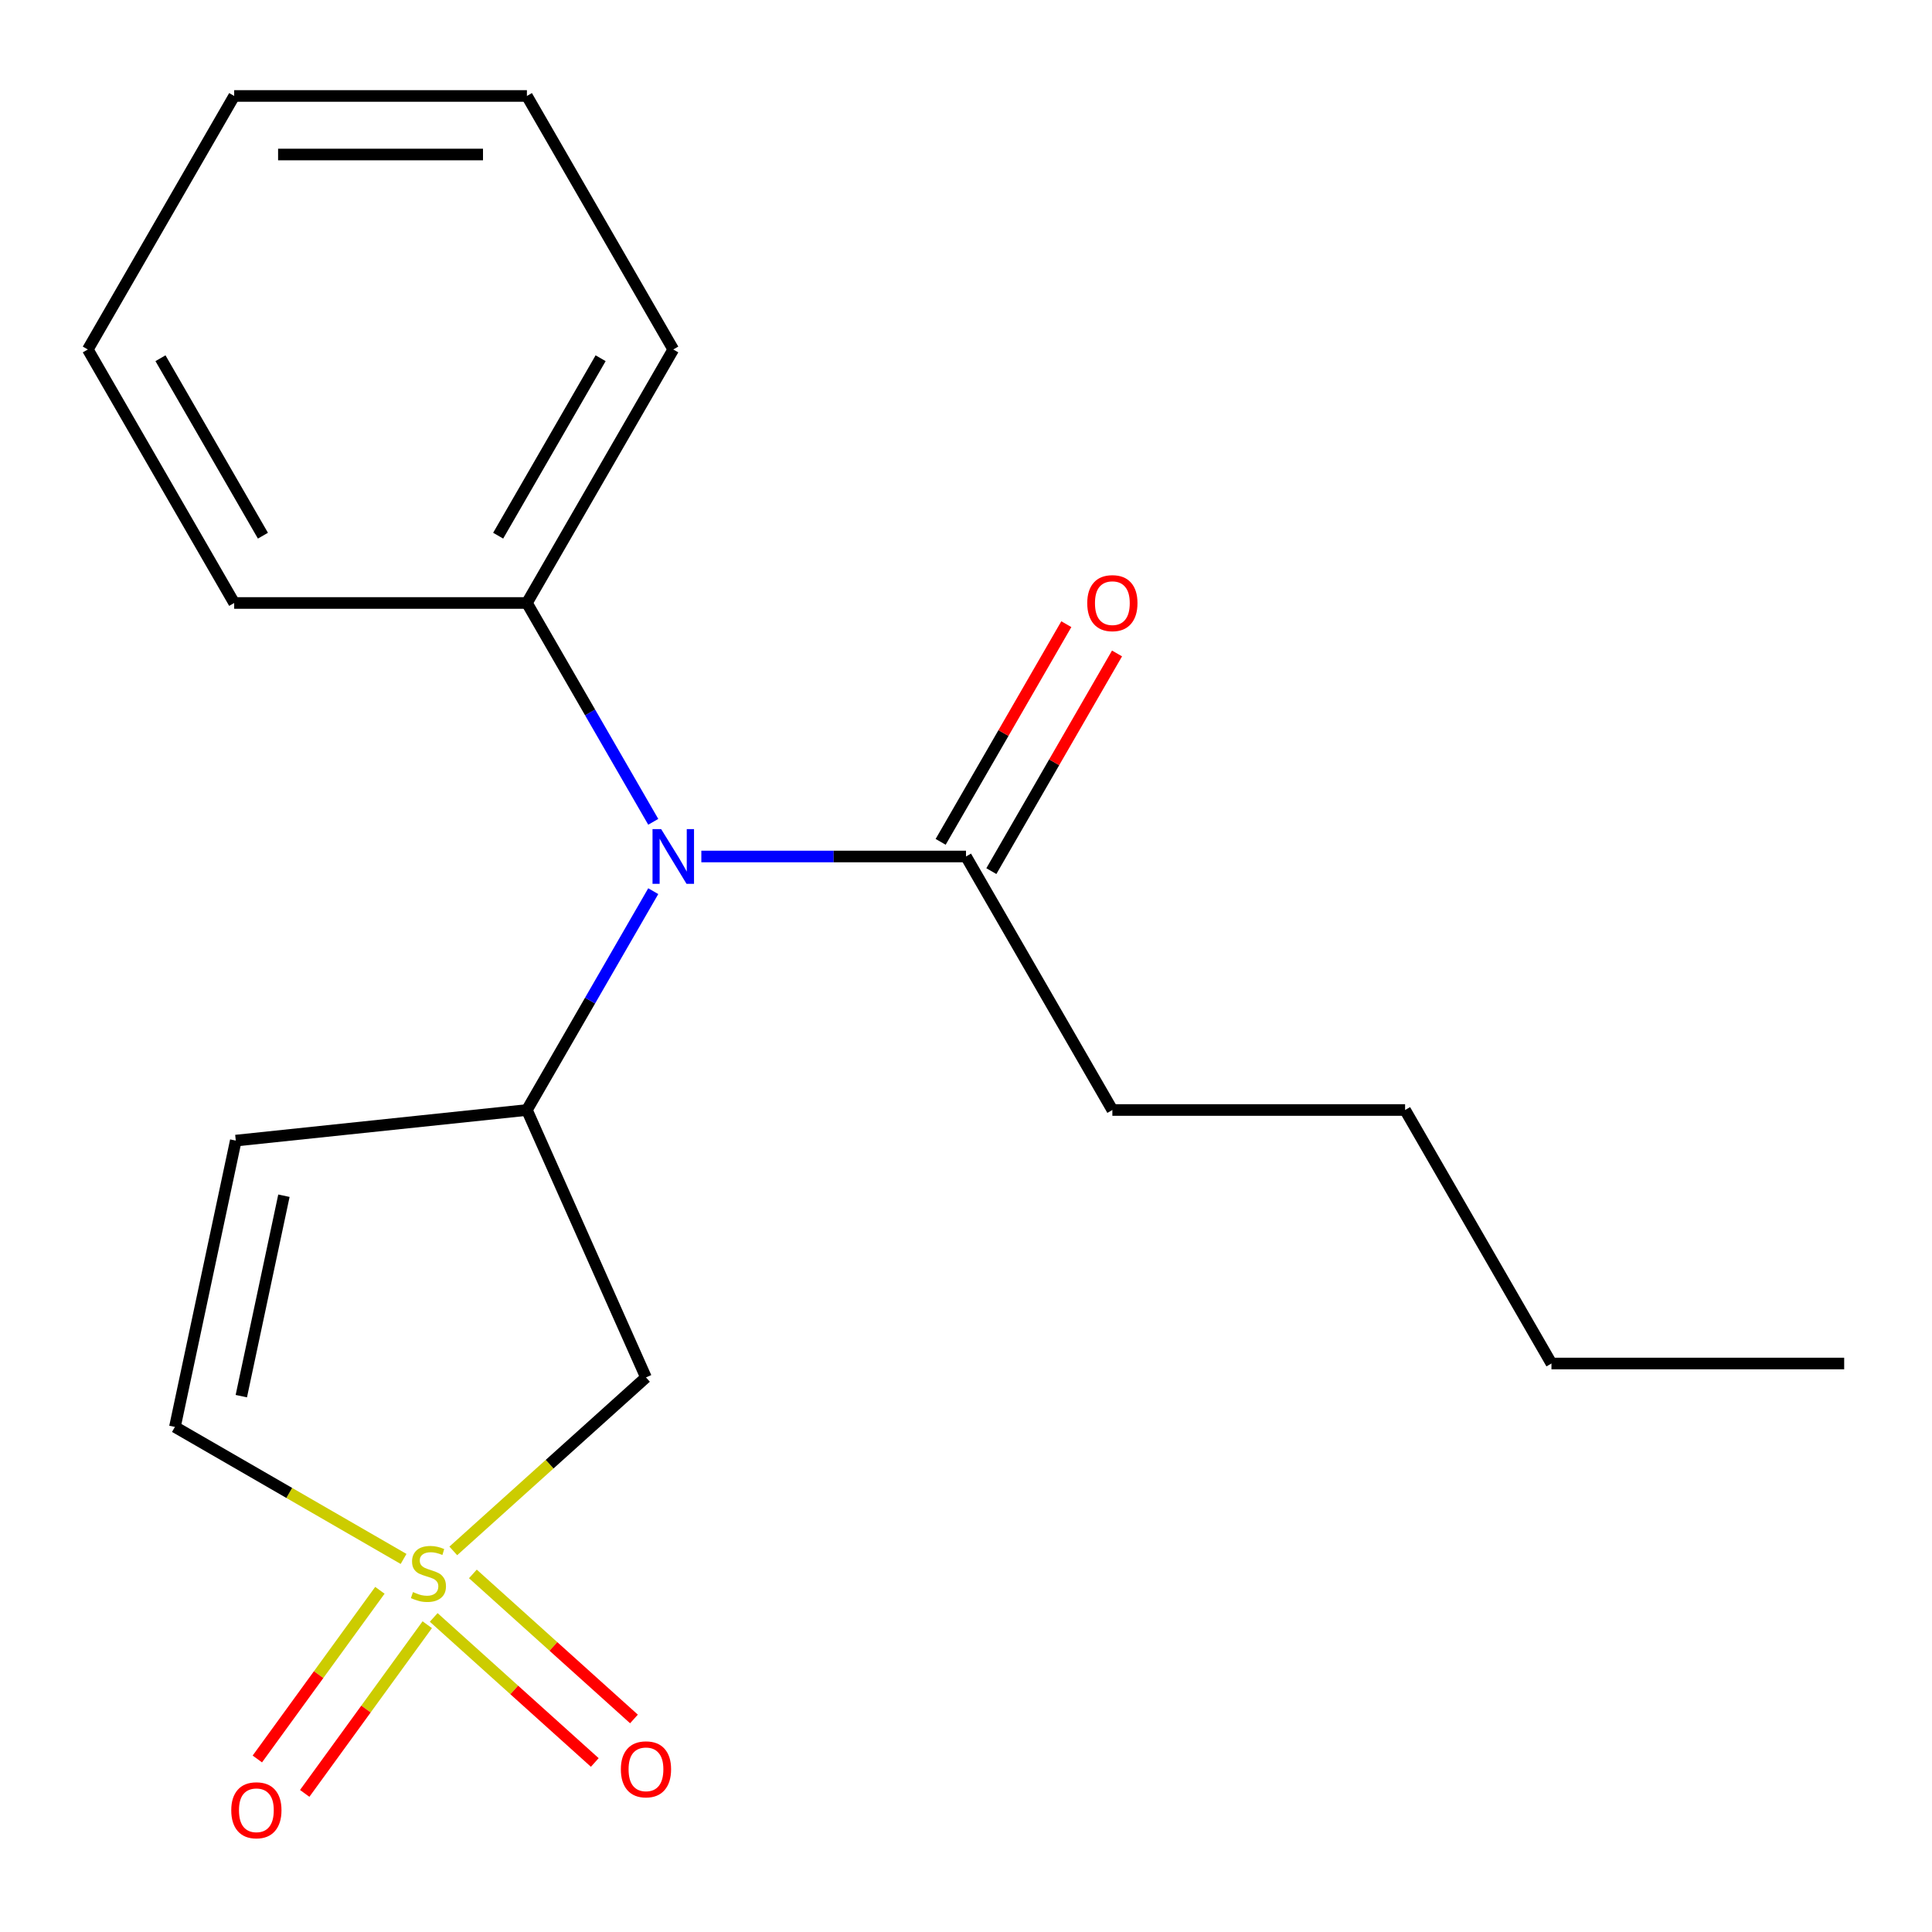 <?xml version='1.0' encoding='iso-8859-1'?>
<svg version='1.1' baseProfile='full'
              xmlns='http://www.w3.org/2000/svg'
                      xmlns:rdkit='http://www.rdkit.org/xml'
                      xmlns:xlink='http://www.w3.org/1999/xlink'
                  xml:space='preserve'
width='1000px' height='1000px' viewBox='0 0 1000 1000'>
<!-- END OF HEADER -->
<rect style='opacity:1.0;fill:#FFFFFF;stroke:none' width='1000' height='1000' x='0' y='0'> </rect>
<path class='bond-1' d='M 234.624,802.747 L 284.489,757.849' style='fill:none;fill-rule:evenodd;stroke:#CCCC00;stroke-width:6px;stroke-linecap:butt;stroke-linejoin:miter;stroke-opacity:1' />
<path class='bond-1' d='M 284.489,757.849 L 334.354,712.95' style='fill:none;fill-rule:evenodd;stroke:#000000;stroke-width:6px;stroke-linecap:butt;stroke-linejoin:miter;stroke-opacity:1' />
<path class='bond-4' d='M 208.888,806.904 L 149.714,772.74' style='fill:none;fill-rule:evenodd;stroke:#CCCC00;stroke-width:6px;stroke-linecap:butt;stroke-linejoin:miter;stroke-opacity:1' />
<path class='bond-4' d='M 149.714,772.74 L 90.54,738.576' style='fill:none;fill-rule:evenodd;stroke:#000000;stroke-width:6px;stroke-linecap:butt;stroke-linejoin:miter;stroke-opacity:1' />
<path class='bond-6' d='M 224.486,837.179 L 266.173,874.715' style='fill:none;fill-rule:evenodd;stroke:#CCCC00;stroke-width:6px;stroke-linecap:butt;stroke-linejoin:miter;stroke-opacity:1' />
<path class='bond-6' d='M 266.173,874.715 L 307.861,912.25' style='fill:none;fill-rule:evenodd;stroke:#FF0000;stroke-width:6px;stroke-linecap:butt;stroke-linejoin:miter;stroke-opacity:1' />
<path class='bond-6' d='M 244.763,814.66 L 286.45,852.195' style='fill:none;fill-rule:evenodd;stroke:#CCCC00;stroke-width:6px;stroke-linecap:butt;stroke-linejoin:miter;stroke-opacity:1' />
<path class='bond-6' d='M 286.45,852.195 L 328.137,889.731' style='fill:none;fill-rule:evenodd;stroke:#FF0000;stroke-width:6px;stroke-linecap:butt;stroke-linejoin:miter;stroke-opacity:1' />
<path class='bond-7' d='M 196.631,823.139 L 164.915,866.792' style='fill:none;fill-rule:evenodd;stroke:#CCCC00;stroke-width:6px;stroke-linecap:butt;stroke-linejoin:miter;stroke-opacity:1' />
<path class='bond-7' d='M 164.915,866.792 L 133.199,910.445' style='fill:none;fill-rule:evenodd;stroke:#FF0000;stroke-width:6px;stroke-linecap:butt;stroke-linejoin:miter;stroke-opacity:1' />
<path class='bond-7' d='M 221.146,840.95 L 189.43,884.604' style='fill:none;fill-rule:evenodd;stroke:#CCCC00;stroke-width:6px;stroke-linecap:butt;stroke-linejoin:miter;stroke-opacity:1' />
<path class='bond-7' d='M 189.43,884.604 L 157.714,928.257' style='fill:none;fill-rule:evenodd;stroke:#FF0000;stroke-width:6px;stroke-linecap:butt;stroke-linejoin:miter;stroke-opacity:1' />
<path class='bond-0' d='M 272.727,574.534 L 334.354,712.95' style='fill:none;fill-rule:evenodd;stroke:#000000;stroke-width:6px;stroke-linecap:butt;stroke-linejoin:miter;stroke-opacity:1' />
<path class='bond-3' d='M 272.727,574.534 L 305.425,517.9' style='fill:none;fill-rule:evenodd;stroke:#000000;stroke-width:6px;stroke-linecap:butt;stroke-linejoin:miter;stroke-opacity:1' />
<path class='bond-3' d='M 305.425,517.9 L 338.123,461.266' style='fill:none;fill-rule:evenodd;stroke:#0000FF;stroke-width:6px;stroke-linecap:butt;stroke-linejoin:miter;stroke-opacity:1' />
<path class='bond-19' d='M 272.727,574.534 L 122.042,590.372' style='fill:none;fill-rule:evenodd;stroke:#000000;stroke-width:6px;stroke-linecap:butt;stroke-linejoin:miter;stroke-opacity:1' />
<path class='bond-2' d='M 122.042,590.372 L 90.54,738.576' style='fill:none;fill-rule:evenodd;stroke:#000000;stroke-width:6px;stroke-linecap:butt;stroke-linejoin:miter;stroke-opacity:1' />
<path class='bond-2' d='M 146.958,618.903 L 124.906,722.646' style='fill:none;fill-rule:evenodd;stroke:#000000;stroke-width:6px;stroke-linecap:butt;stroke-linejoin:miter;stroke-opacity:1' />
<path class='bond-5' d='M 363.013,443.318 L 431.506,443.318' style='fill:none;fill-rule:evenodd;stroke:#0000FF;stroke-width:6px;stroke-linecap:butt;stroke-linejoin:miter;stroke-opacity:1' />
<path class='bond-5' d='M 431.506,443.318 L 500,443.318' style='fill:none;fill-rule:evenodd;stroke:#000000;stroke-width:6px;stroke-linecap:butt;stroke-linejoin:miter;stroke-opacity:1' />
<path class='bond-9' d='M 338.123,425.37 L 305.425,368.736' style='fill:none;fill-rule:evenodd;stroke:#0000FF;stroke-width:6px;stroke-linecap:butt;stroke-linejoin:miter;stroke-opacity:1' />
<path class='bond-9' d='M 305.425,368.736 L 272.727,312.102' style='fill:none;fill-rule:evenodd;stroke:#000000;stroke-width:6px;stroke-linecap:butt;stroke-linejoin:miter;stroke-opacity:1' />
<path class='bond-8' d='M 513.122,450.894 L 545.646,394.56' style='fill:none;fill-rule:evenodd;stroke:#000000;stroke-width:6px;stroke-linecap:butt;stroke-linejoin:miter;stroke-opacity:1' />
<path class='bond-8' d='M 545.646,394.56 L 578.171,338.226' style='fill:none;fill-rule:evenodd;stroke:#FF0000;stroke-width:6px;stroke-linecap:butt;stroke-linejoin:miter;stroke-opacity:1' />
<path class='bond-8' d='M 486.878,435.742 L 519.403,379.408' style='fill:none;fill-rule:evenodd;stroke:#000000;stroke-width:6px;stroke-linecap:butt;stroke-linejoin:miter;stroke-opacity:1' />
<path class='bond-8' d='M 519.403,379.408 L 551.927,323.074' style='fill:none;fill-rule:evenodd;stroke:#FF0000;stroke-width:6px;stroke-linecap:butt;stroke-linejoin:miter;stroke-opacity:1' />
<path class='bond-10' d='M 500,443.318 L 575.758,574.534' style='fill:none;fill-rule:evenodd;stroke:#000000;stroke-width:6px;stroke-linecap:butt;stroke-linejoin:miter;stroke-opacity:1' />
<path class='bond-11' d='M 272.727,312.102 L 348.485,180.886' style='fill:none;fill-rule:evenodd;stroke:#000000;stroke-width:6px;stroke-linecap:butt;stroke-linejoin:miter;stroke-opacity:1' />
<path class='bond-11' d='M 257.848,277.268 L 310.878,185.417' style='fill:none;fill-rule:evenodd;stroke:#000000;stroke-width:6px;stroke-linecap:butt;stroke-linejoin:miter;stroke-opacity:1' />
<path class='bond-12' d='M 272.727,312.102 L 121.212,312.102' style='fill:none;fill-rule:evenodd;stroke:#000000;stroke-width:6px;stroke-linecap:butt;stroke-linejoin:miter;stroke-opacity:1' />
<path class='bond-13' d='M 575.758,574.534 L 727.273,574.534' style='fill:none;fill-rule:evenodd;stroke:#000000;stroke-width:6px;stroke-linecap:butt;stroke-linejoin:miter;stroke-opacity:1' />
<path class='bond-16' d='M 348.485,180.886 L 272.727,49.67' style='fill:none;fill-rule:evenodd;stroke:#000000;stroke-width:6px;stroke-linecap:butt;stroke-linejoin:miter;stroke-opacity:1' />
<path class='bond-17' d='M 121.212,312.102 L 45.455,180.886' style='fill:none;fill-rule:evenodd;stroke:#000000;stroke-width:6px;stroke-linecap:butt;stroke-linejoin:miter;stroke-opacity:1' />
<path class='bond-17' d='M 136.092,277.268 L 83.061,185.417' style='fill:none;fill-rule:evenodd;stroke:#000000;stroke-width:6px;stroke-linecap:butt;stroke-linejoin:miter;stroke-opacity:1' />
<path class='bond-14' d='M 727.273,574.534 L 803.03,705.75' style='fill:none;fill-rule:evenodd;stroke:#000000;stroke-width:6px;stroke-linecap:butt;stroke-linejoin:miter;stroke-opacity:1' />
<path class='bond-15' d='M 803.03,705.75 L 954.545,705.75' style='fill:none;fill-rule:evenodd;stroke:#000000;stroke-width:6px;stroke-linecap:butt;stroke-linejoin:miter;stroke-opacity:1' />
<path class='bond-20' d='M 272.727,49.67 L 121.212,49.67' style='fill:none;fill-rule:evenodd;stroke:#000000;stroke-width:6px;stroke-linecap:butt;stroke-linejoin:miter;stroke-opacity:1' />
<path class='bond-20' d='M 250,79.973 L 143.939,79.973' style='fill:none;fill-rule:evenodd;stroke:#000000;stroke-width:6px;stroke-linecap:butt;stroke-linejoin:miter;stroke-opacity:1' />
<path class='bond-18' d='M 45.455,180.886 L 121.212,49.67' style='fill:none;fill-rule:evenodd;stroke:#000000;stroke-width:6px;stroke-linecap:butt;stroke-linejoin:miter;stroke-opacity:1' />
<path  class='atom-0' d='M 213.756 824.053
Q 214.076 824.173, 215.396 824.733
Q 216.716 825.293, 218.156 825.653
Q 219.636 825.973, 221.076 825.973
Q 223.756 825.973, 225.316 824.693
Q 226.876 823.373, 226.876 821.093
Q 226.876 819.533, 226.076 818.573
Q 225.316 817.613, 224.116 817.093
Q 222.916 816.573, 220.916 815.973
Q 218.396 815.213, 216.876 814.493
Q 215.396 813.773, 214.316 812.253
Q 213.276 810.733, 213.276 808.173
Q 213.276 804.613, 215.676 802.413
Q 218.116 800.213, 222.916 800.213
Q 226.196 800.213, 229.916 801.773
L 228.996 804.853
Q 225.596 803.453, 223.036 803.453
Q 220.276 803.453, 218.756 804.613
Q 217.236 805.733, 217.276 807.693
Q 217.276 809.213, 218.036 810.133
Q 218.836 811.053, 219.956 811.573
Q 221.116 812.093, 223.036 812.693
Q 225.596 813.493, 227.116 814.293
Q 228.636 815.093, 229.716 816.733
Q 230.836 818.333, 230.836 821.093
Q 230.836 825.013, 228.196 827.133
Q 225.596 829.213, 221.236 829.213
Q 218.716 829.213, 216.796 828.653
Q 214.916 828.133, 212.676 827.213
L 213.756 824.053
' fill='#CCCC00'/>
<path  class='atom-4' d='M 342.225 429.158
L 351.505 444.158
Q 352.425 445.638, 353.905 448.318
Q 355.385 450.998, 355.465 451.158
L 355.465 429.158
L 359.225 429.158
L 359.225 457.478
L 355.345 457.478
L 345.385 441.078
Q 344.225 439.158, 342.985 436.958
Q 341.785 434.758, 341.425 434.078
L 341.425 457.478
L 337.745 457.478
L 337.745 429.158
L 342.225 429.158
' fill='#0000FF'/>
<path  class='atom-7' d='M 321.354 915.797
Q 321.354 908.997, 324.714 905.197
Q 328.074 901.397, 334.354 901.397
Q 340.634 901.397, 343.994 905.197
Q 347.354 908.997, 347.354 915.797
Q 347.354 922.677, 343.954 926.597
Q 340.554 930.477, 334.354 930.477
Q 328.114 930.477, 324.714 926.597
Q 321.354 922.717, 321.354 915.797
M 334.354 927.277
Q 338.674 927.277, 340.994 924.397
Q 343.354 921.477, 343.354 915.797
Q 343.354 910.237, 340.994 907.437
Q 338.674 904.597, 334.354 904.597
Q 330.034 904.597, 327.674 907.397
Q 325.354 910.197, 325.354 915.797
Q 325.354 921.517, 327.674 924.397
Q 330.034 927.277, 334.354 927.277
' fill='#FF0000'/>
<path  class='atom-8' d='M 119.698 936.992
Q 119.698 930.192, 123.058 926.392
Q 126.418 922.592, 132.698 922.592
Q 138.978 922.592, 142.338 926.392
Q 145.698 930.192, 145.698 936.992
Q 145.698 943.872, 142.298 947.792
Q 138.898 951.672, 132.698 951.672
Q 126.458 951.672, 123.058 947.792
Q 119.698 943.912, 119.698 936.992
M 132.698 948.472
Q 137.018 948.472, 139.338 945.592
Q 141.698 942.672, 141.698 936.992
Q 141.698 931.432, 139.338 928.632
Q 137.018 925.792, 132.698 925.792
Q 128.378 925.792, 126.018 928.592
Q 123.698 931.392, 123.698 936.992
Q 123.698 942.712, 126.018 945.592
Q 128.378 948.472, 132.698 948.472
' fill='#FF0000'/>
<path  class='atom-9' d='M 562.758 312.182
Q 562.758 305.382, 566.118 301.582
Q 569.478 297.782, 575.758 297.782
Q 582.038 297.782, 585.398 301.582
Q 588.758 305.382, 588.758 312.182
Q 588.758 319.062, 585.358 322.982
Q 581.958 326.862, 575.758 326.862
Q 569.518 326.862, 566.118 322.982
Q 562.758 319.102, 562.758 312.182
M 575.758 323.662
Q 580.078 323.662, 582.398 320.782
Q 584.758 317.862, 584.758 312.182
Q 584.758 306.622, 582.398 303.822
Q 580.078 300.982, 575.758 300.982
Q 571.438 300.982, 569.078 303.782
Q 566.758 306.582, 566.758 312.182
Q 566.758 317.902, 569.078 320.782
Q 571.438 323.662, 575.758 323.662
' fill='#FF0000'/>
</svg>
